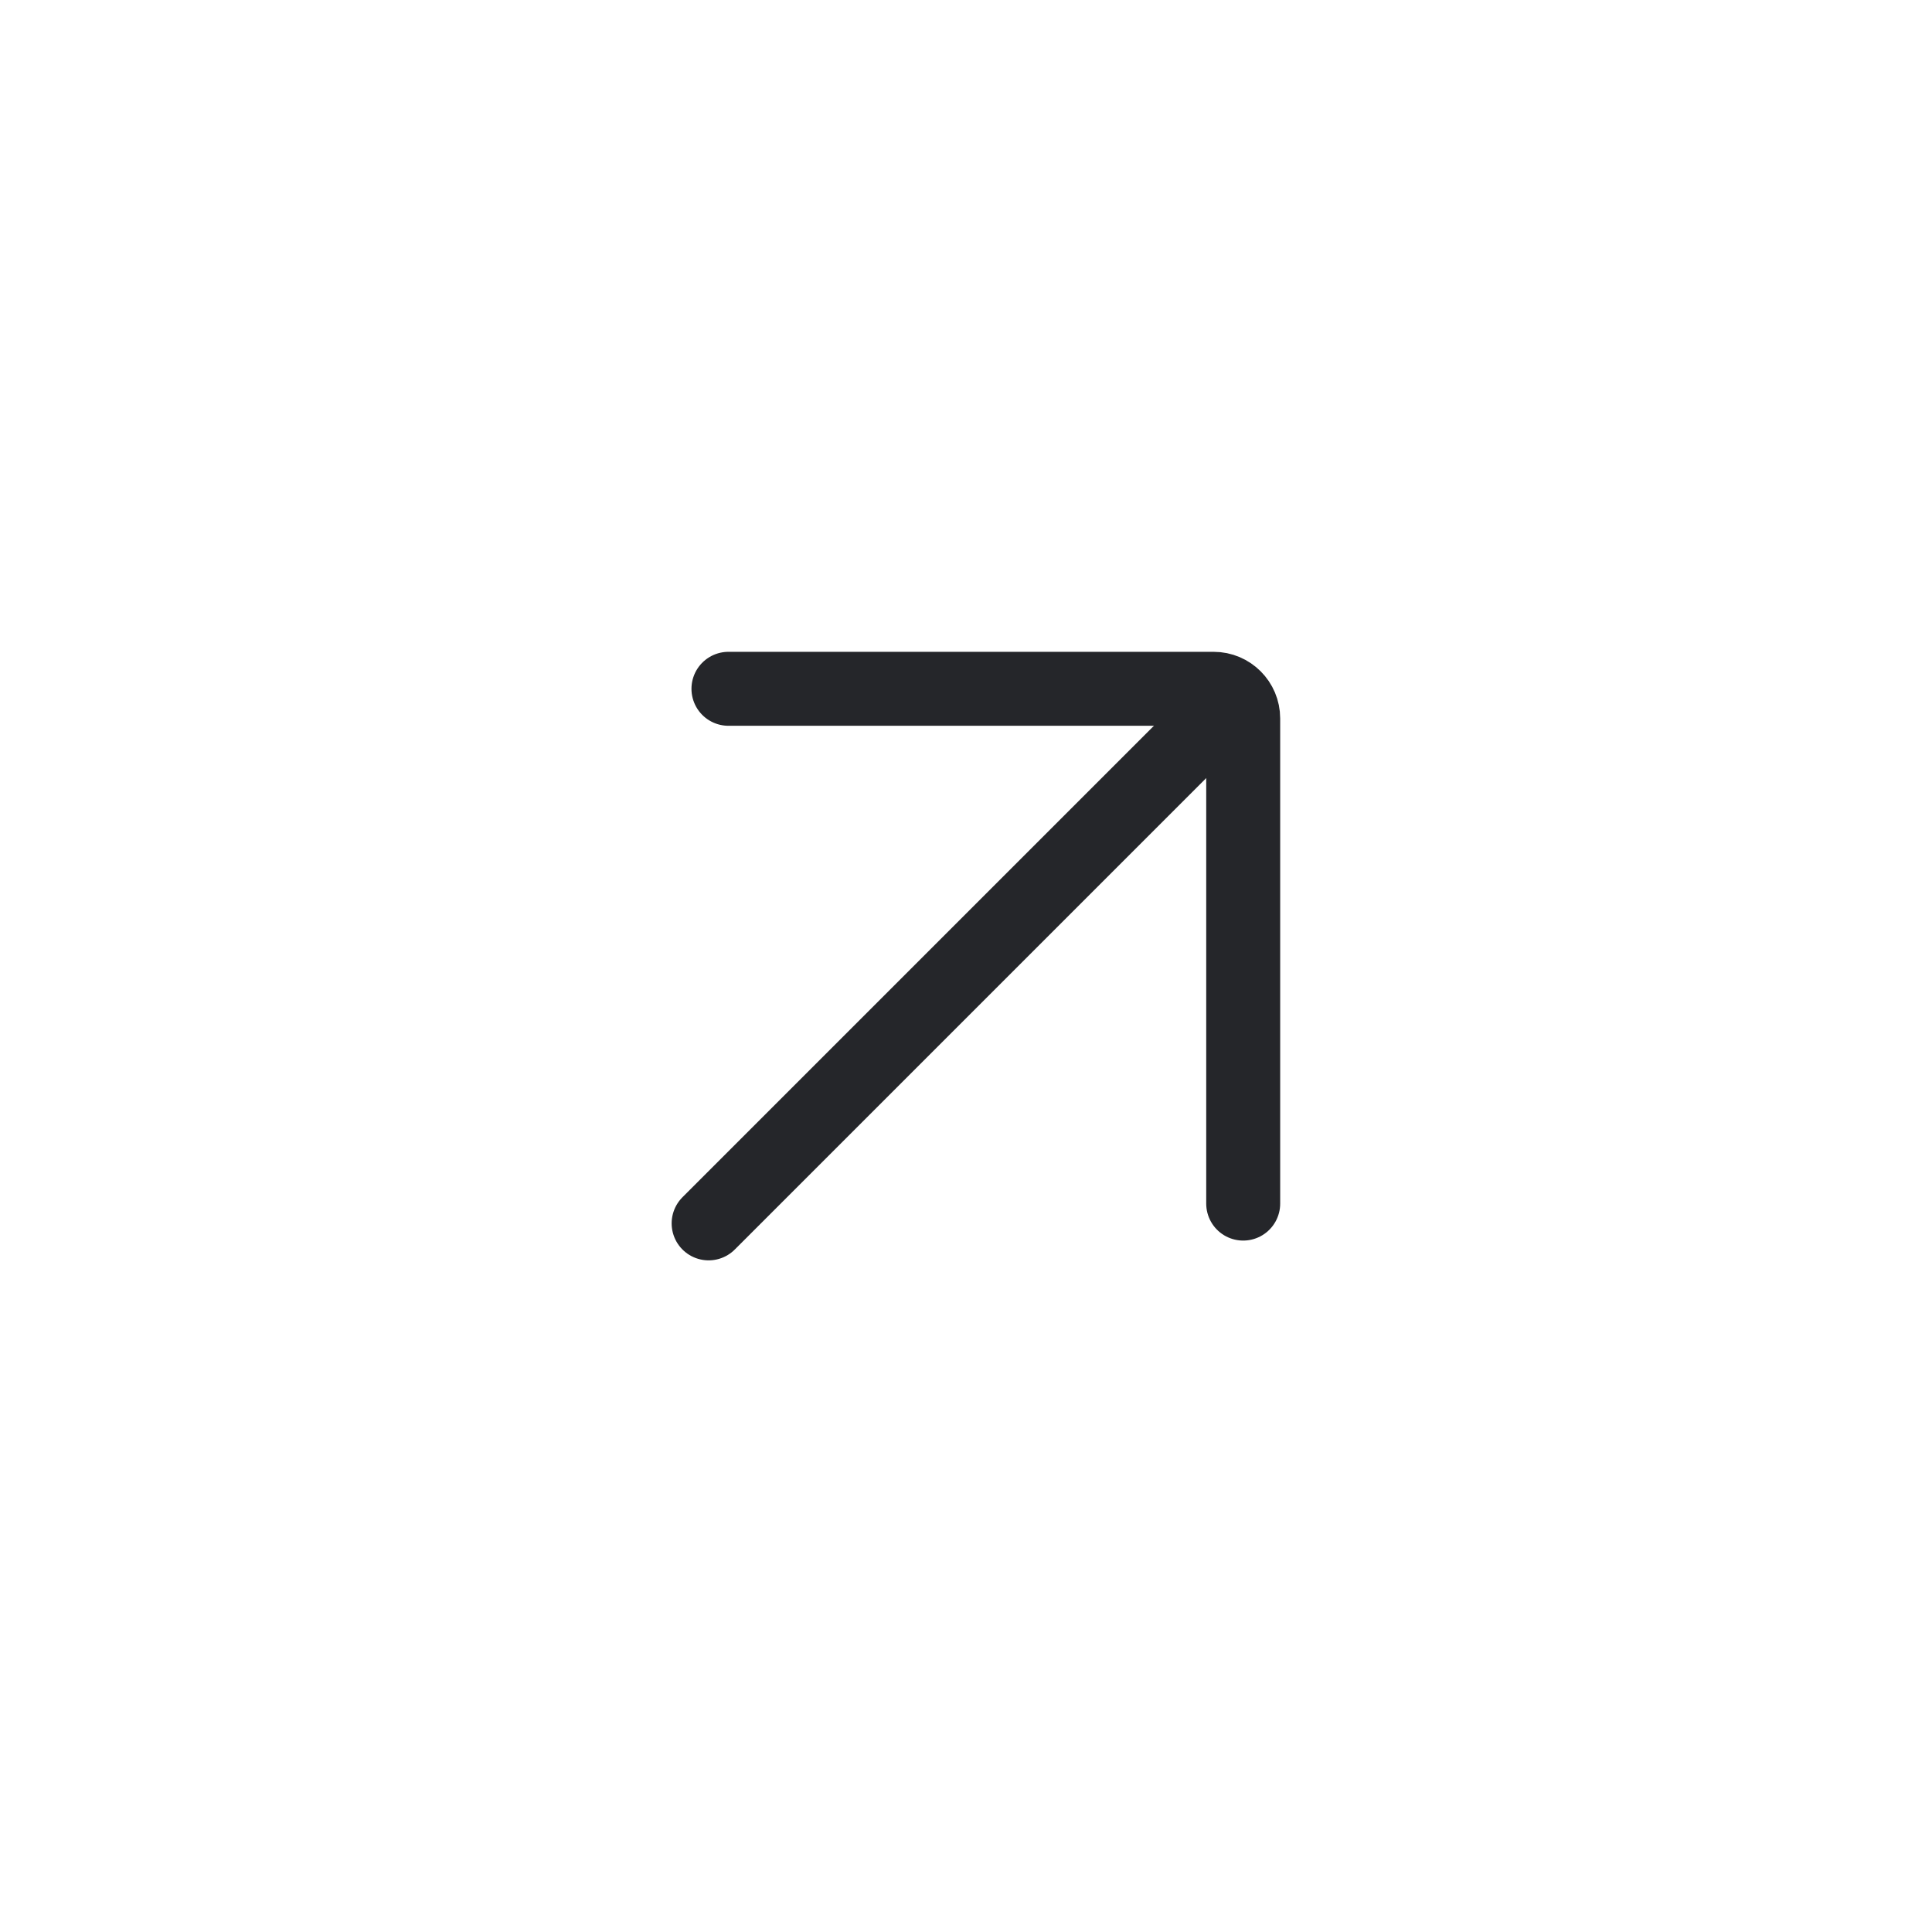 <?xml version="1.0" encoding="UTF-8"?>
<svg xmlns="http://www.w3.org/2000/svg" width="46" height="46" viewBox="0 0 46 46" fill="none">
  <path d="M16.872 29.128L28.657 17.343" stroke="#25262A" stroke-width="1.761" stroke-linecap="round"></path>
  <path d="M17.344 16.4H28.896C29.285 16.4 29.6 16.716 29.6 17.105V28.657" stroke="#25262A" stroke-width="1.761" stroke-linecap="round"></path>
</svg>
